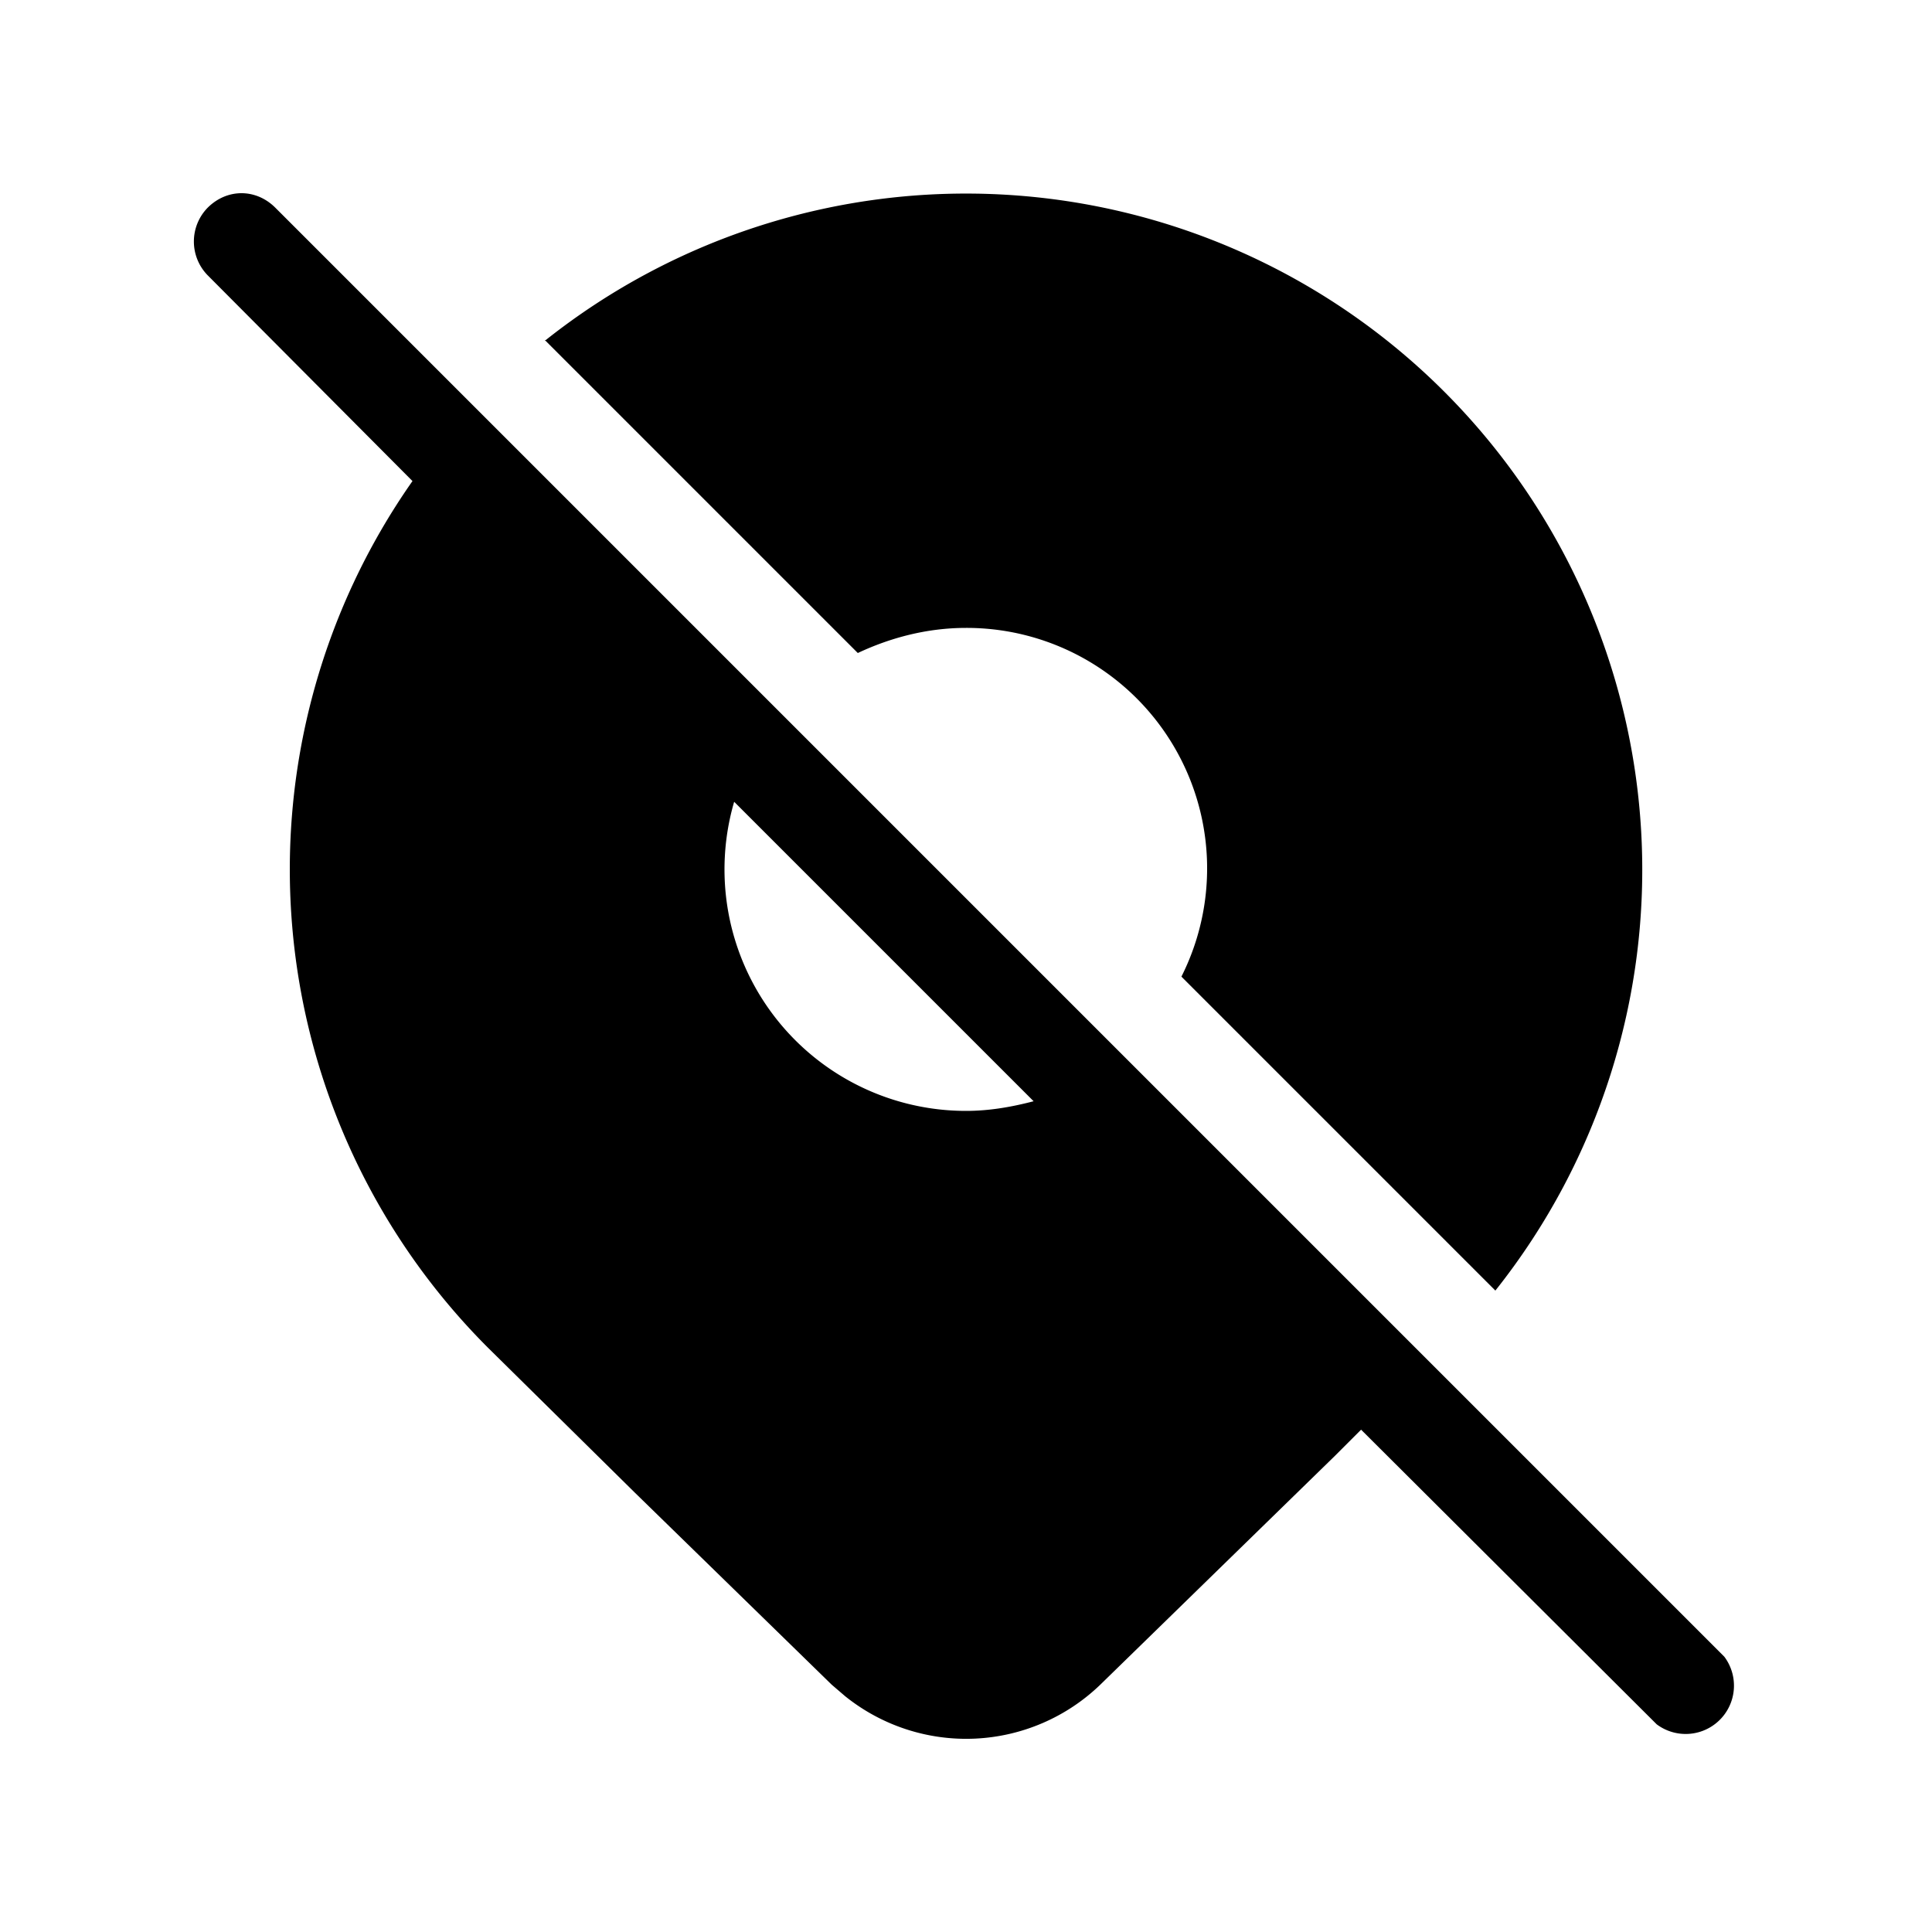 <svg width="20" height="20" viewBox="0 0 20 20" xmlns="http://www.w3.org/2000/svg"><path d="M2.15 2.15c.2-.2.5-.2.7 0l15 15a.5.5 0 0 1-.7.7l-3.06-3.05-.27.27-2.43 2.37a2 2 0 0 1-2.64.12l-.14-.12-2.04-1.99-1.52-1.5a7 7 0 0 1-.78-8.97L2.15 2.85a.5.5 0 0 1 0-.7Zm3.5 1.37a7 7 0 0 1 9.83 9.84l-3.25-3.25A2.49 2.49 0 0 0 10 6.5c-.4 0-.78.1-1.12.26L5.64 3.52ZM7.6 8.3a2.5 2.5 0 0 0 2.4 3.2c.24 0 .47-.04.7-.1L7.6 8.3Z"/></svg>